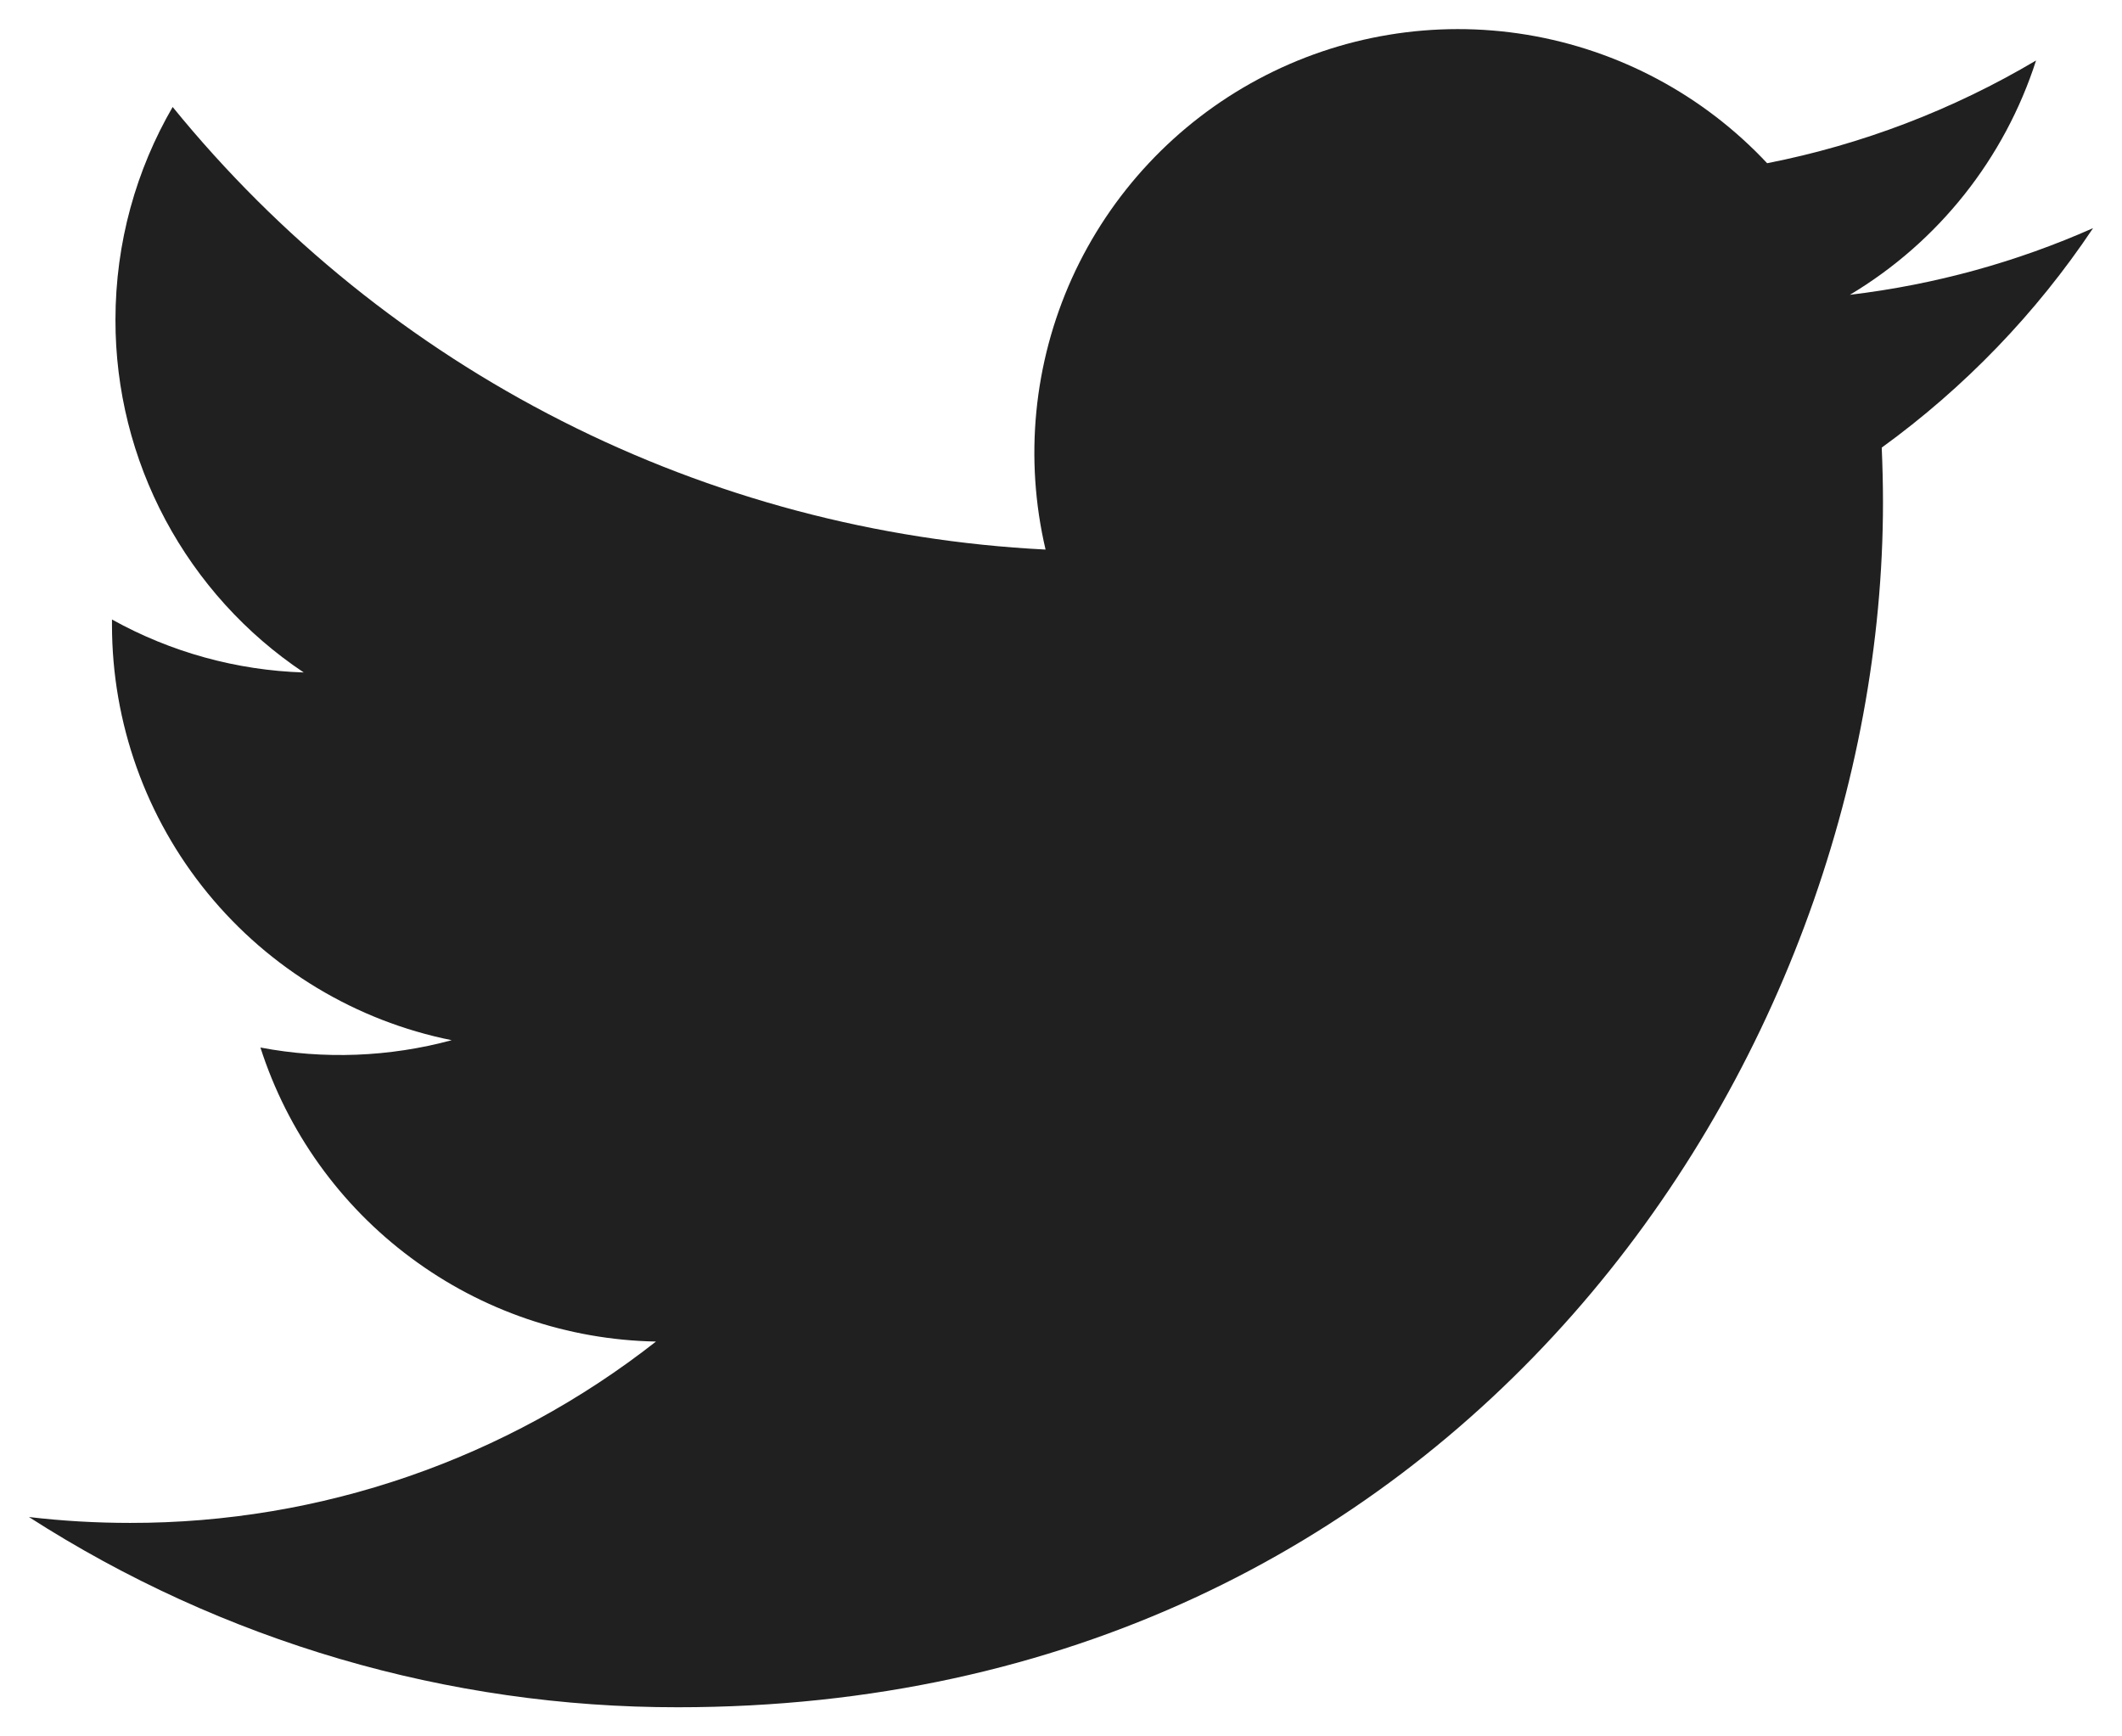 <svg width="22" height="18" viewBox="0 0 22 18" fill="none" xmlns="http://www.w3.org/2000/svg">
<path d="M21.7 2.365C20.913 2.714 20.067 2.95 19.179 3.056C20.096 2.508 20.782 1.644 21.109 0.627C20.247 1.138 19.304 1.499 18.321 1.692C17.66 0.986 16.784 0.518 15.829 0.36C14.875 0.203 13.895 0.365 13.043 0.822C12.19 1.279 11.512 2.004 11.113 2.885C10.715 3.767 10.619 4.755 10.84 5.697C9.094 5.609 7.386 5.156 5.827 4.365C4.268 3.575 2.893 2.465 1.79 1.109C1.413 1.759 1.197 2.513 1.197 3.316C1.196 4.039 1.374 4.751 1.715 5.389C2.056 6.026 2.548 6.57 3.149 6.971C2.452 6.949 1.771 6.761 1.161 6.422V6.478C1.161 7.492 1.511 8.475 2.153 9.259C2.795 10.044 3.689 10.583 4.683 10.783C4.036 10.958 3.358 10.984 2.7 10.859C2.98 11.731 3.526 12.494 4.262 13.04C4.997 13.587 5.885 13.89 6.801 13.907C5.246 15.127 3.326 15.79 1.348 15.787C0.998 15.787 0.648 15.767 0.3 15.726C2.307 17.016 4.644 17.701 7.029 17.698C15.106 17.698 19.522 11.009 19.522 5.207C19.522 5.018 19.517 4.828 19.509 4.64C20.367 4.018 21.109 3.249 21.698 2.368L21.7 2.365Z" fill="#212020"/>
</svg>
